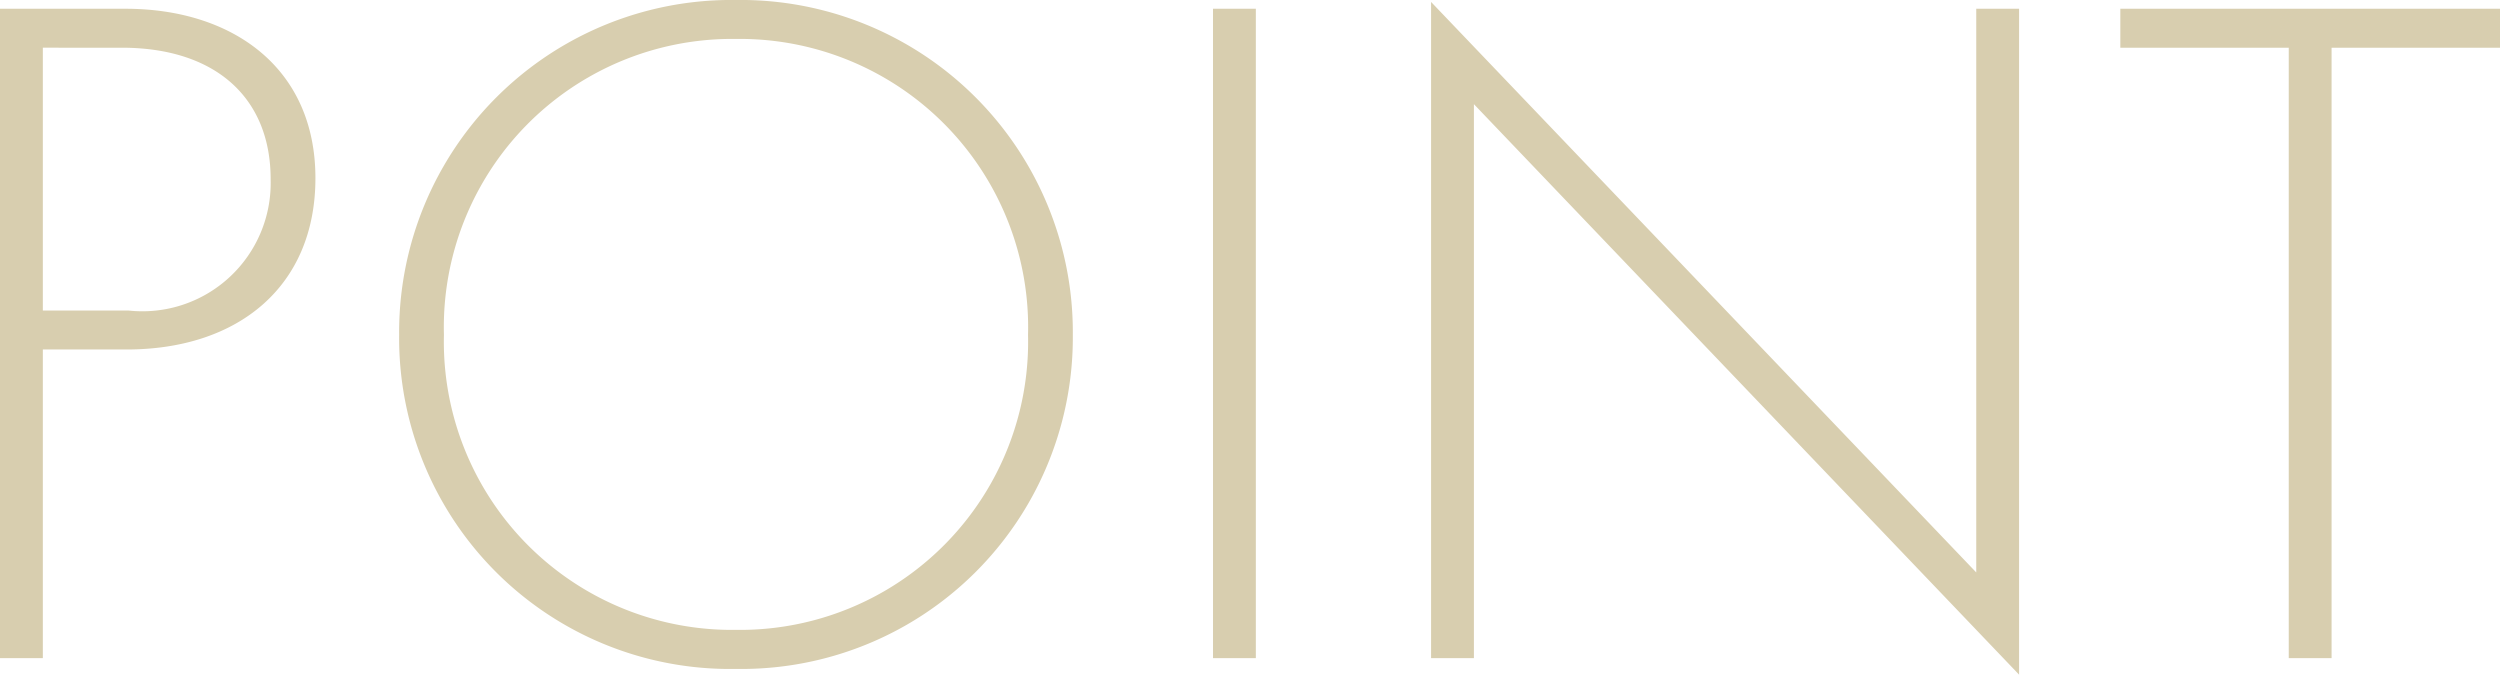 <svg xmlns="http://www.w3.org/2000/svg" width="46.224" height="12.474" viewBox="0 0 46.224 12.474">
  <path id="パス_28543" data-name="パス 28543" d="M3.96-5.706c2.07,0,3.492-1.17,3.492-3.168,0-2.052-1.548-3.132-3.51-3.132H1.62V0h.792V-5.706Zm-1.548-5.58H3.87c1.746,0,2.754.936,2.754,2.43A2.372,2.372,0,0,1,4-6.426H2.412Zm12.816-.882A6.143,6.143,0,0,0,9-5.976,6.117,6.117,0,0,0,15.228.2a6.128,6.128,0,0,0,6.228-6.174A6.143,6.143,0,0,0,15.228-12.168Zm0,11.646a5.327,5.327,0,0,1-5.4-5.454,5.331,5.331,0,0,1,5.4-5.472,5.331,5.331,0,0,1,5.4,5.472A5.327,5.327,0,0,1,15.228-.522Zm8.82-11.484V0h.792V-12.006ZM28.872,0V-10.242L38.952.306V-12.006H38.16V-1.584L28.08-12.132V0ZM47.844-11.286v-.72h-7.02v.72h3.114V0h.792V-11.286Z" transform="translate(-1.62 12.168)" fill="#d8ceaf"/>
</svg>
